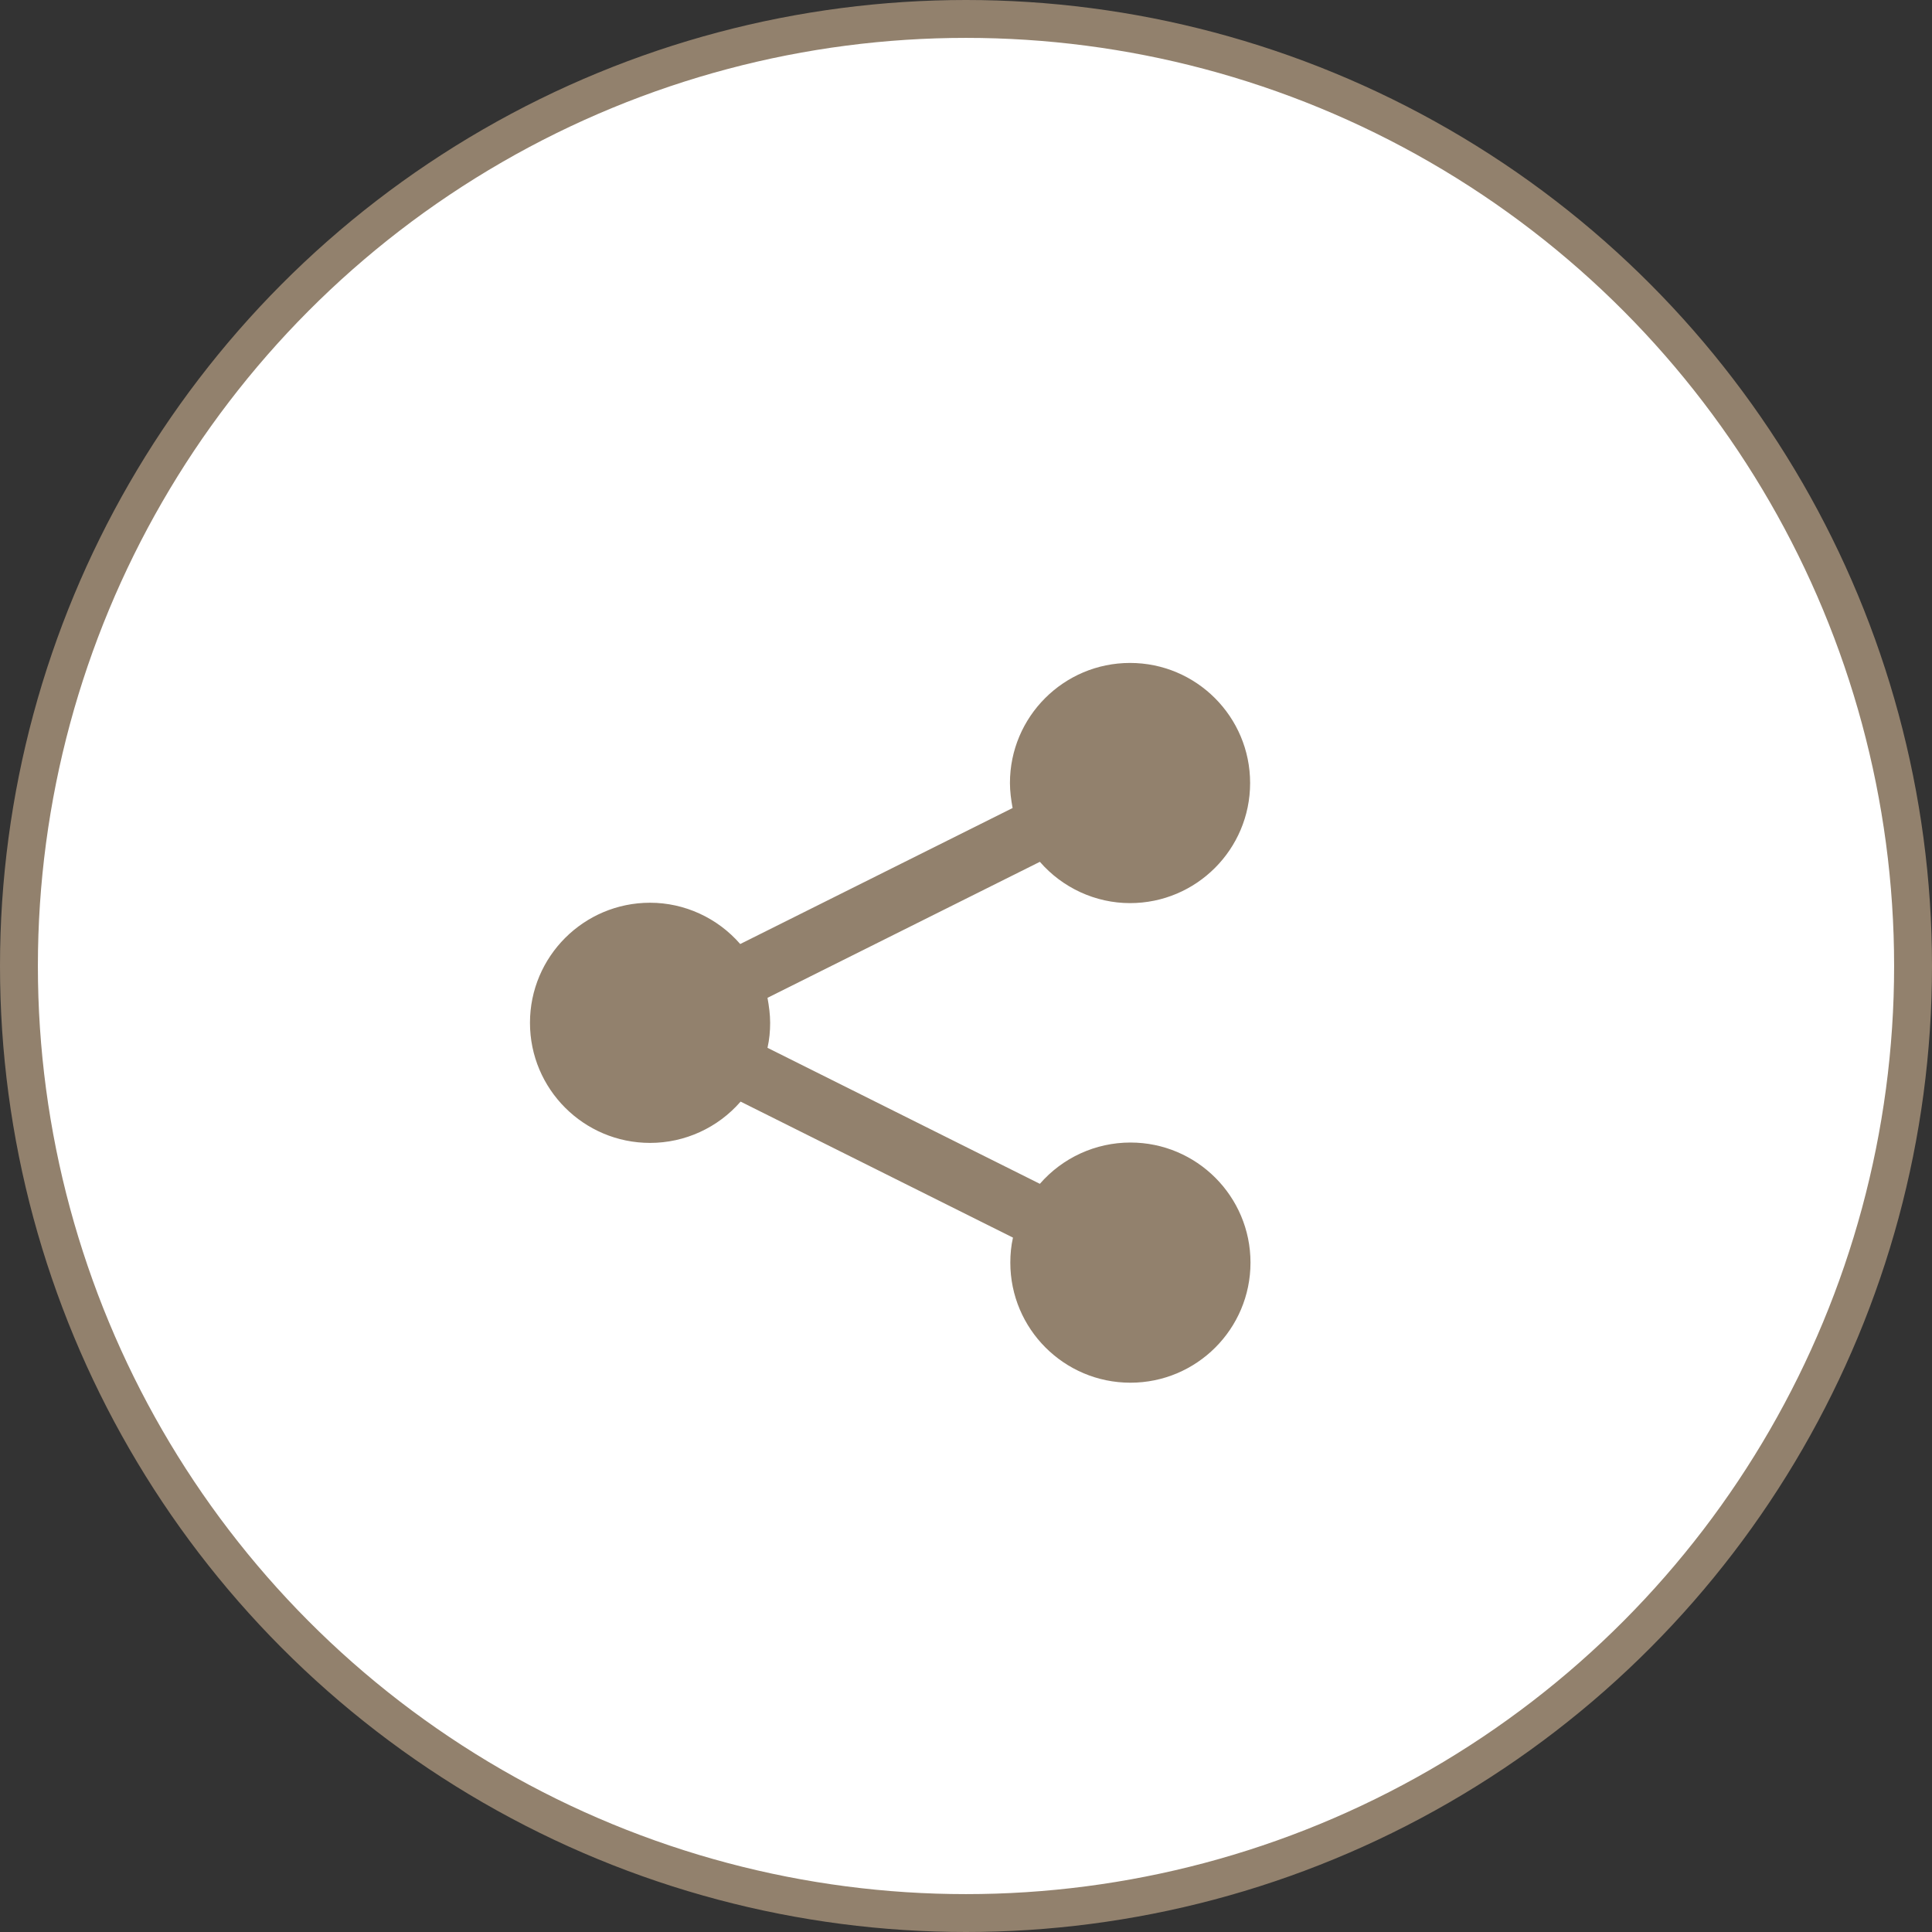 <?xml version="1.0" encoding="UTF-8"?>
<svg id="_レイヤー_2" data-name="レイヤー 2" xmlns="http://www.w3.org/2000/svg" viewBox="0 0 51 51">
  <rect x="0" y="0" width="51" height="51" fill="#333333" stroke="none"/>
  <defs>
    <style>
      .cls-1 {
        fill: #fff;
        stroke: #92816d;
        stroke-miterlimit: 10;
      }

      .cls-2 {
        fill: #92816d;
        stroke-width: 0px;
      }
    </style>
  </defs>
  <g id="_レイヤー_1-2" data-name="レイヤー 1">
    <g>
      <circle class="cls-1" cx="25.5" cy="25.5" r="25"/>
      <path class="cls-2" d="m29.83,17.5c-1.75,0-3.17,1.42-3.17,3.17,0,.22.03.44.07.66l-7.19,3.59c-.6-.69-1.47-1.09-2.38-1.09-1.75,0-3.17,1.42-3.17,3.17s1.42,3.17,3.17,3.17c.92,0,1.79-.4,2.39-1.09l7.19,3.59c-.05.22-.07.44-.07.66,0,1.75,1.42,3.17,3.17,3.17s3.17-1.42,3.17-3.17-1.42-3.17-3.17-3.17c-.92,0-1.79.4-2.39,1.09l-7.19-3.59c.05-.22.07-.44.07-.66,0-.22-.03-.44-.07-.66l7.19-3.59c.6.69,1.47,1.09,2.38,1.09,1.75,0,3.17-1.42,3.17-3.17s-1.42-3.17-3.17-3.17Z"/>
    </g>
  </g>
</svg>
